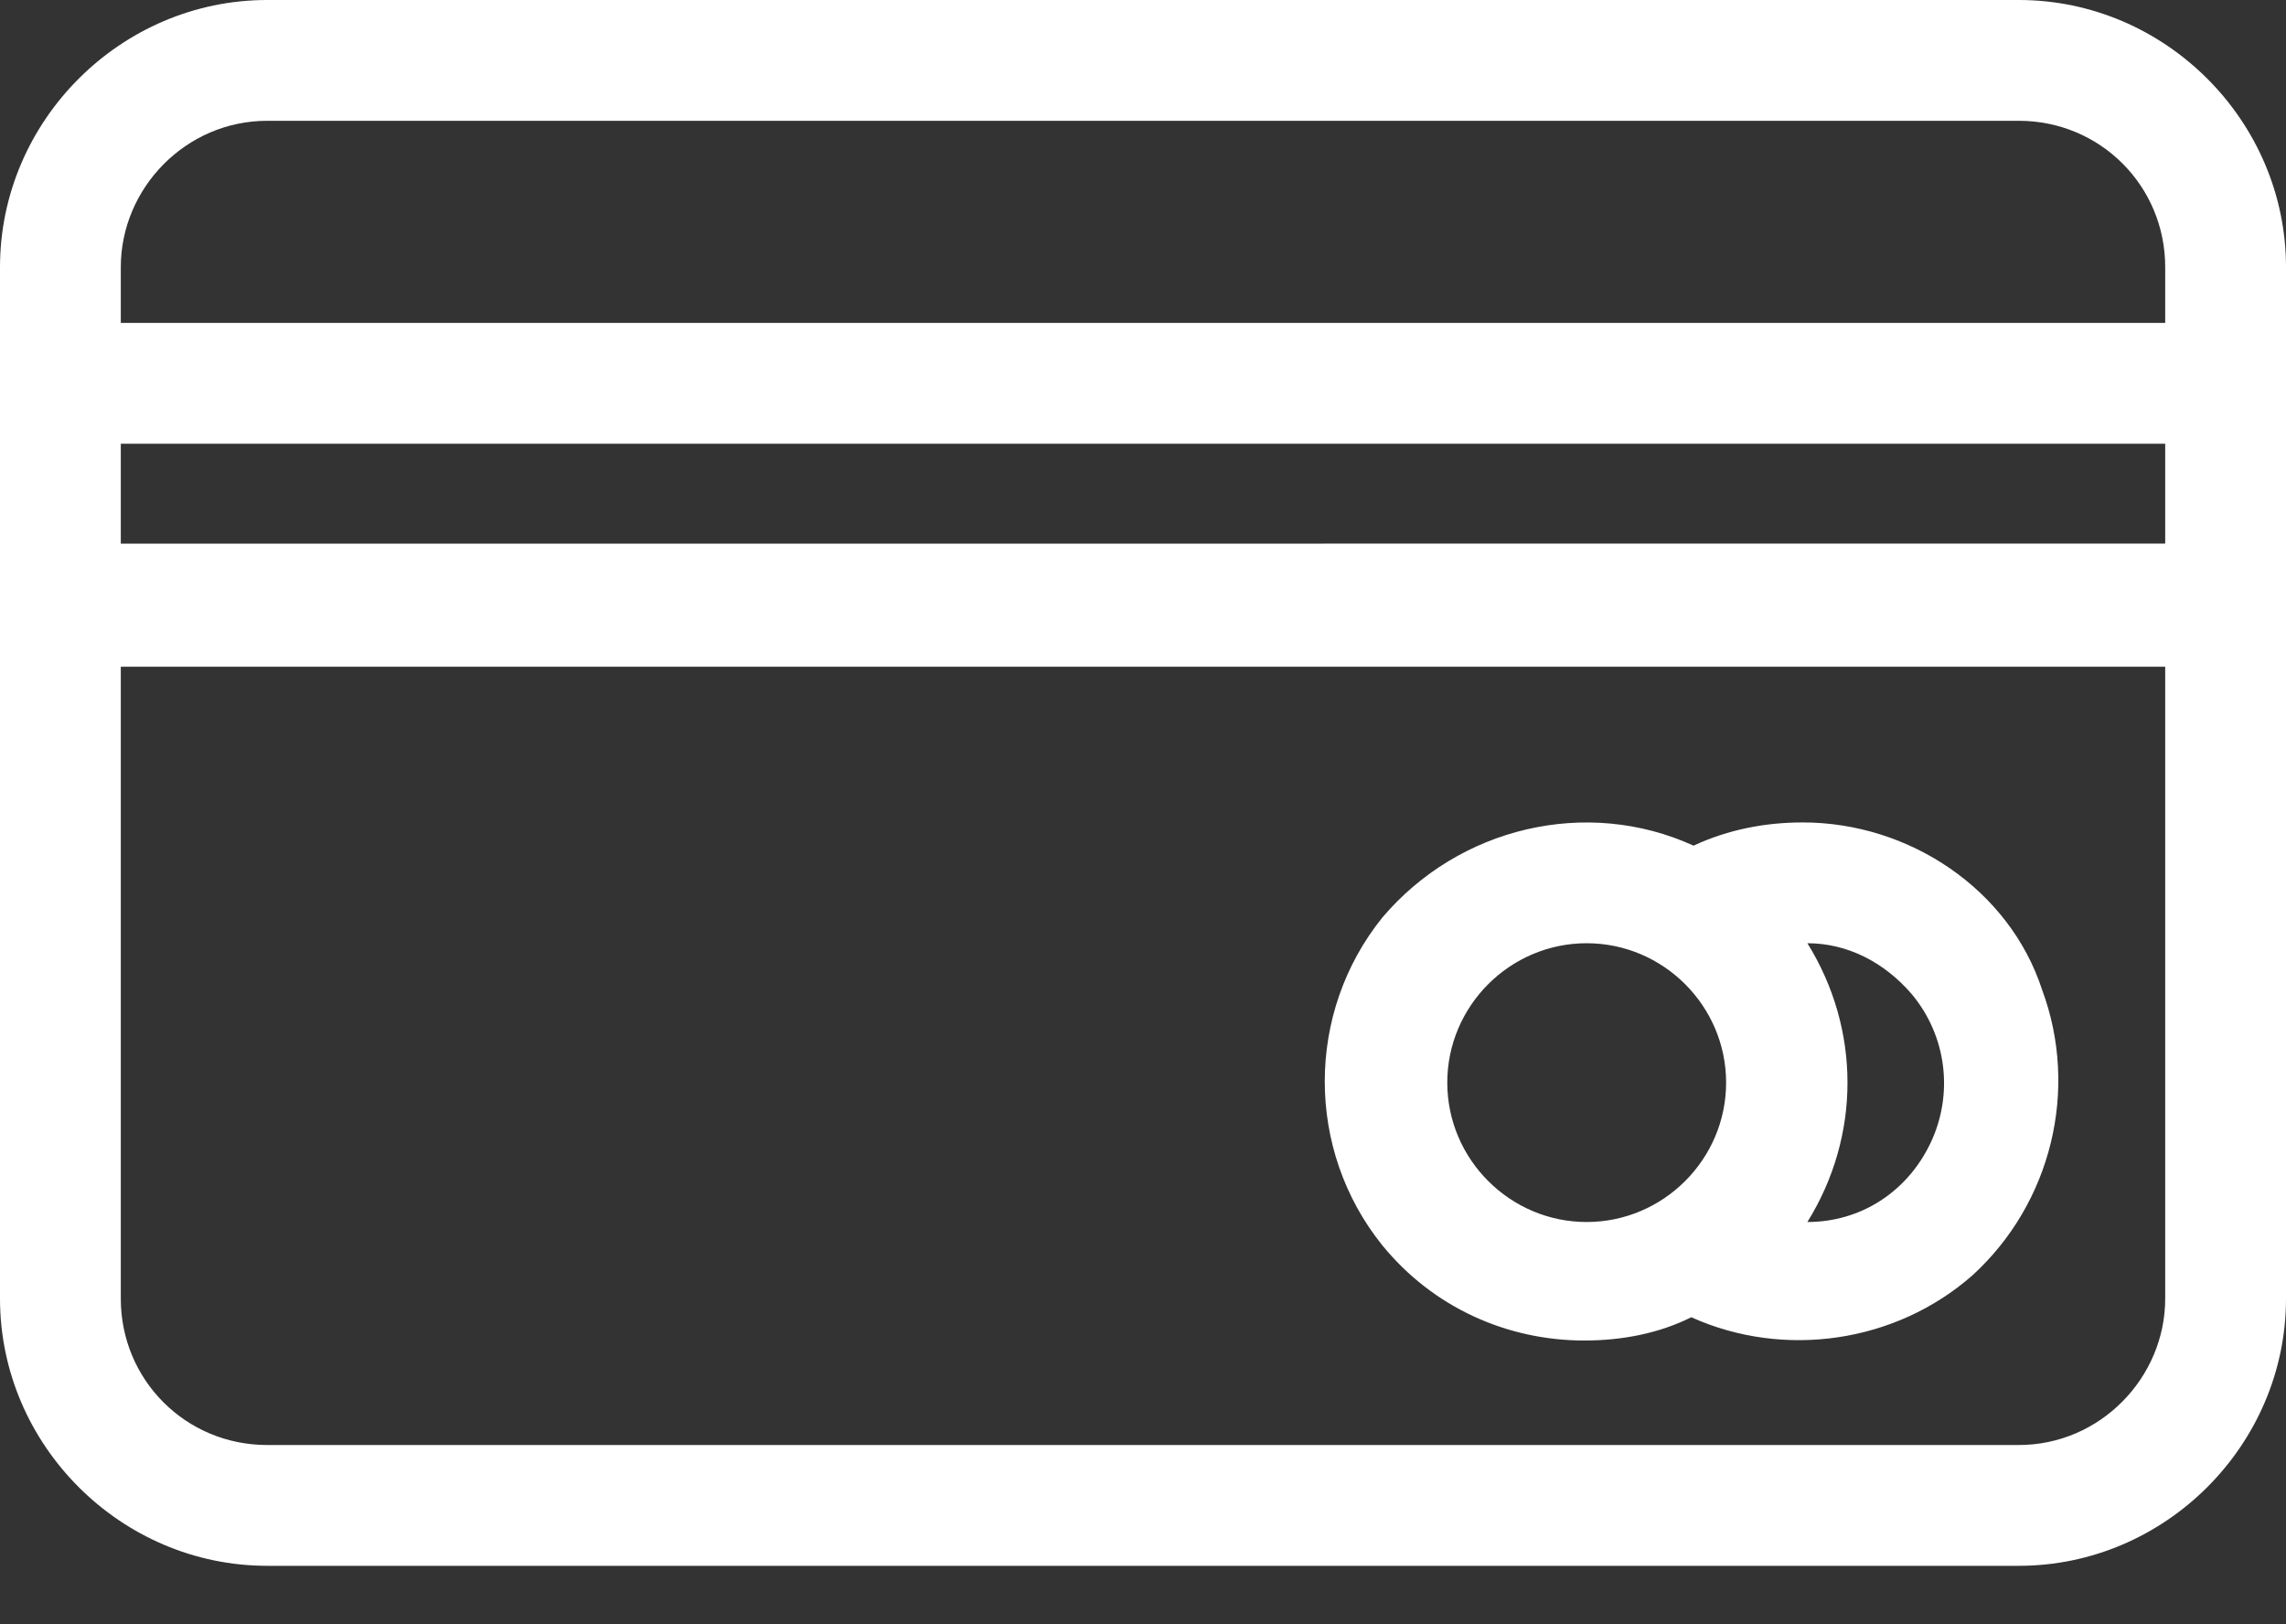<svg width="38" height="27" viewBox="0 0 38 27" fill="none" xmlns="http://www.w3.org/2000/svg">
<rect x="0" y="0" width="38" height="27" fill="#333333" stroke="none"/>
<path d="M33.559 0H4.441C2.008 0 0 2.008 0 4.441V21.587C0 24.02 2.008 26.028 4.441 26.028H33.559C35.992 26.028 38 24.02 38 21.587L38 4.441C38 2.008 35.992 0 33.559 0H33.559ZM33.559 24.02H4.441C3.089 24.02 2.008 22.939 2.008 21.587L2.008 11.083H35.992V21.587C35.992 22.9 34.91 24.02 33.559 24.02H33.559ZM35.992 7.376V9.036L2.008 9.037V7.376L35.992 7.376ZM4.441 2.008H33.559C34.91 2.008 35.992 3.089 35.992 4.441V5.368H2.008V4.441C2.008 3.128 3.089 2.008 4.441 2.008H4.441ZM29.967 13.671C29.349 13.671 28.731 13.787 28.152 14.057C26.375 13.246 24.252 13.748 22.977 15.254C21.703 16.837 21.703 19.116 22.977 20.699C23.827 21.742 25.063 22.283 26.337 22.283C26.955 22.283 27.573 22.167 28.114 21.896C29.658 22.591 31.512 22.321 32.786 21.201C34.099 20.004 34.563 18.112 33.945 16.451C33.404 14.791 31.744 13.671 29.967 13.671H29.967ZM28.693 17.996C28.693 19.27 27.65 20.313 26.375 20.313C25.101 20.313 24.058 19.27 24.058 17.996C24.058 16.721 25.101 15.679 26.375 15.679C27.65 15.679 28.693 16.722 28.693 17.996ZM30.044 15.679C30.701 15.679 31.319 15.988 31.782 16.529C32.361 17.224 32.477 18.189 32.091 19C31.705 19.811 30.933 20.313 30.044 20.313C30.933 18.884 30.933 17.108 30.044 15.679H30.044Z" fill="white"/>
</svg>
